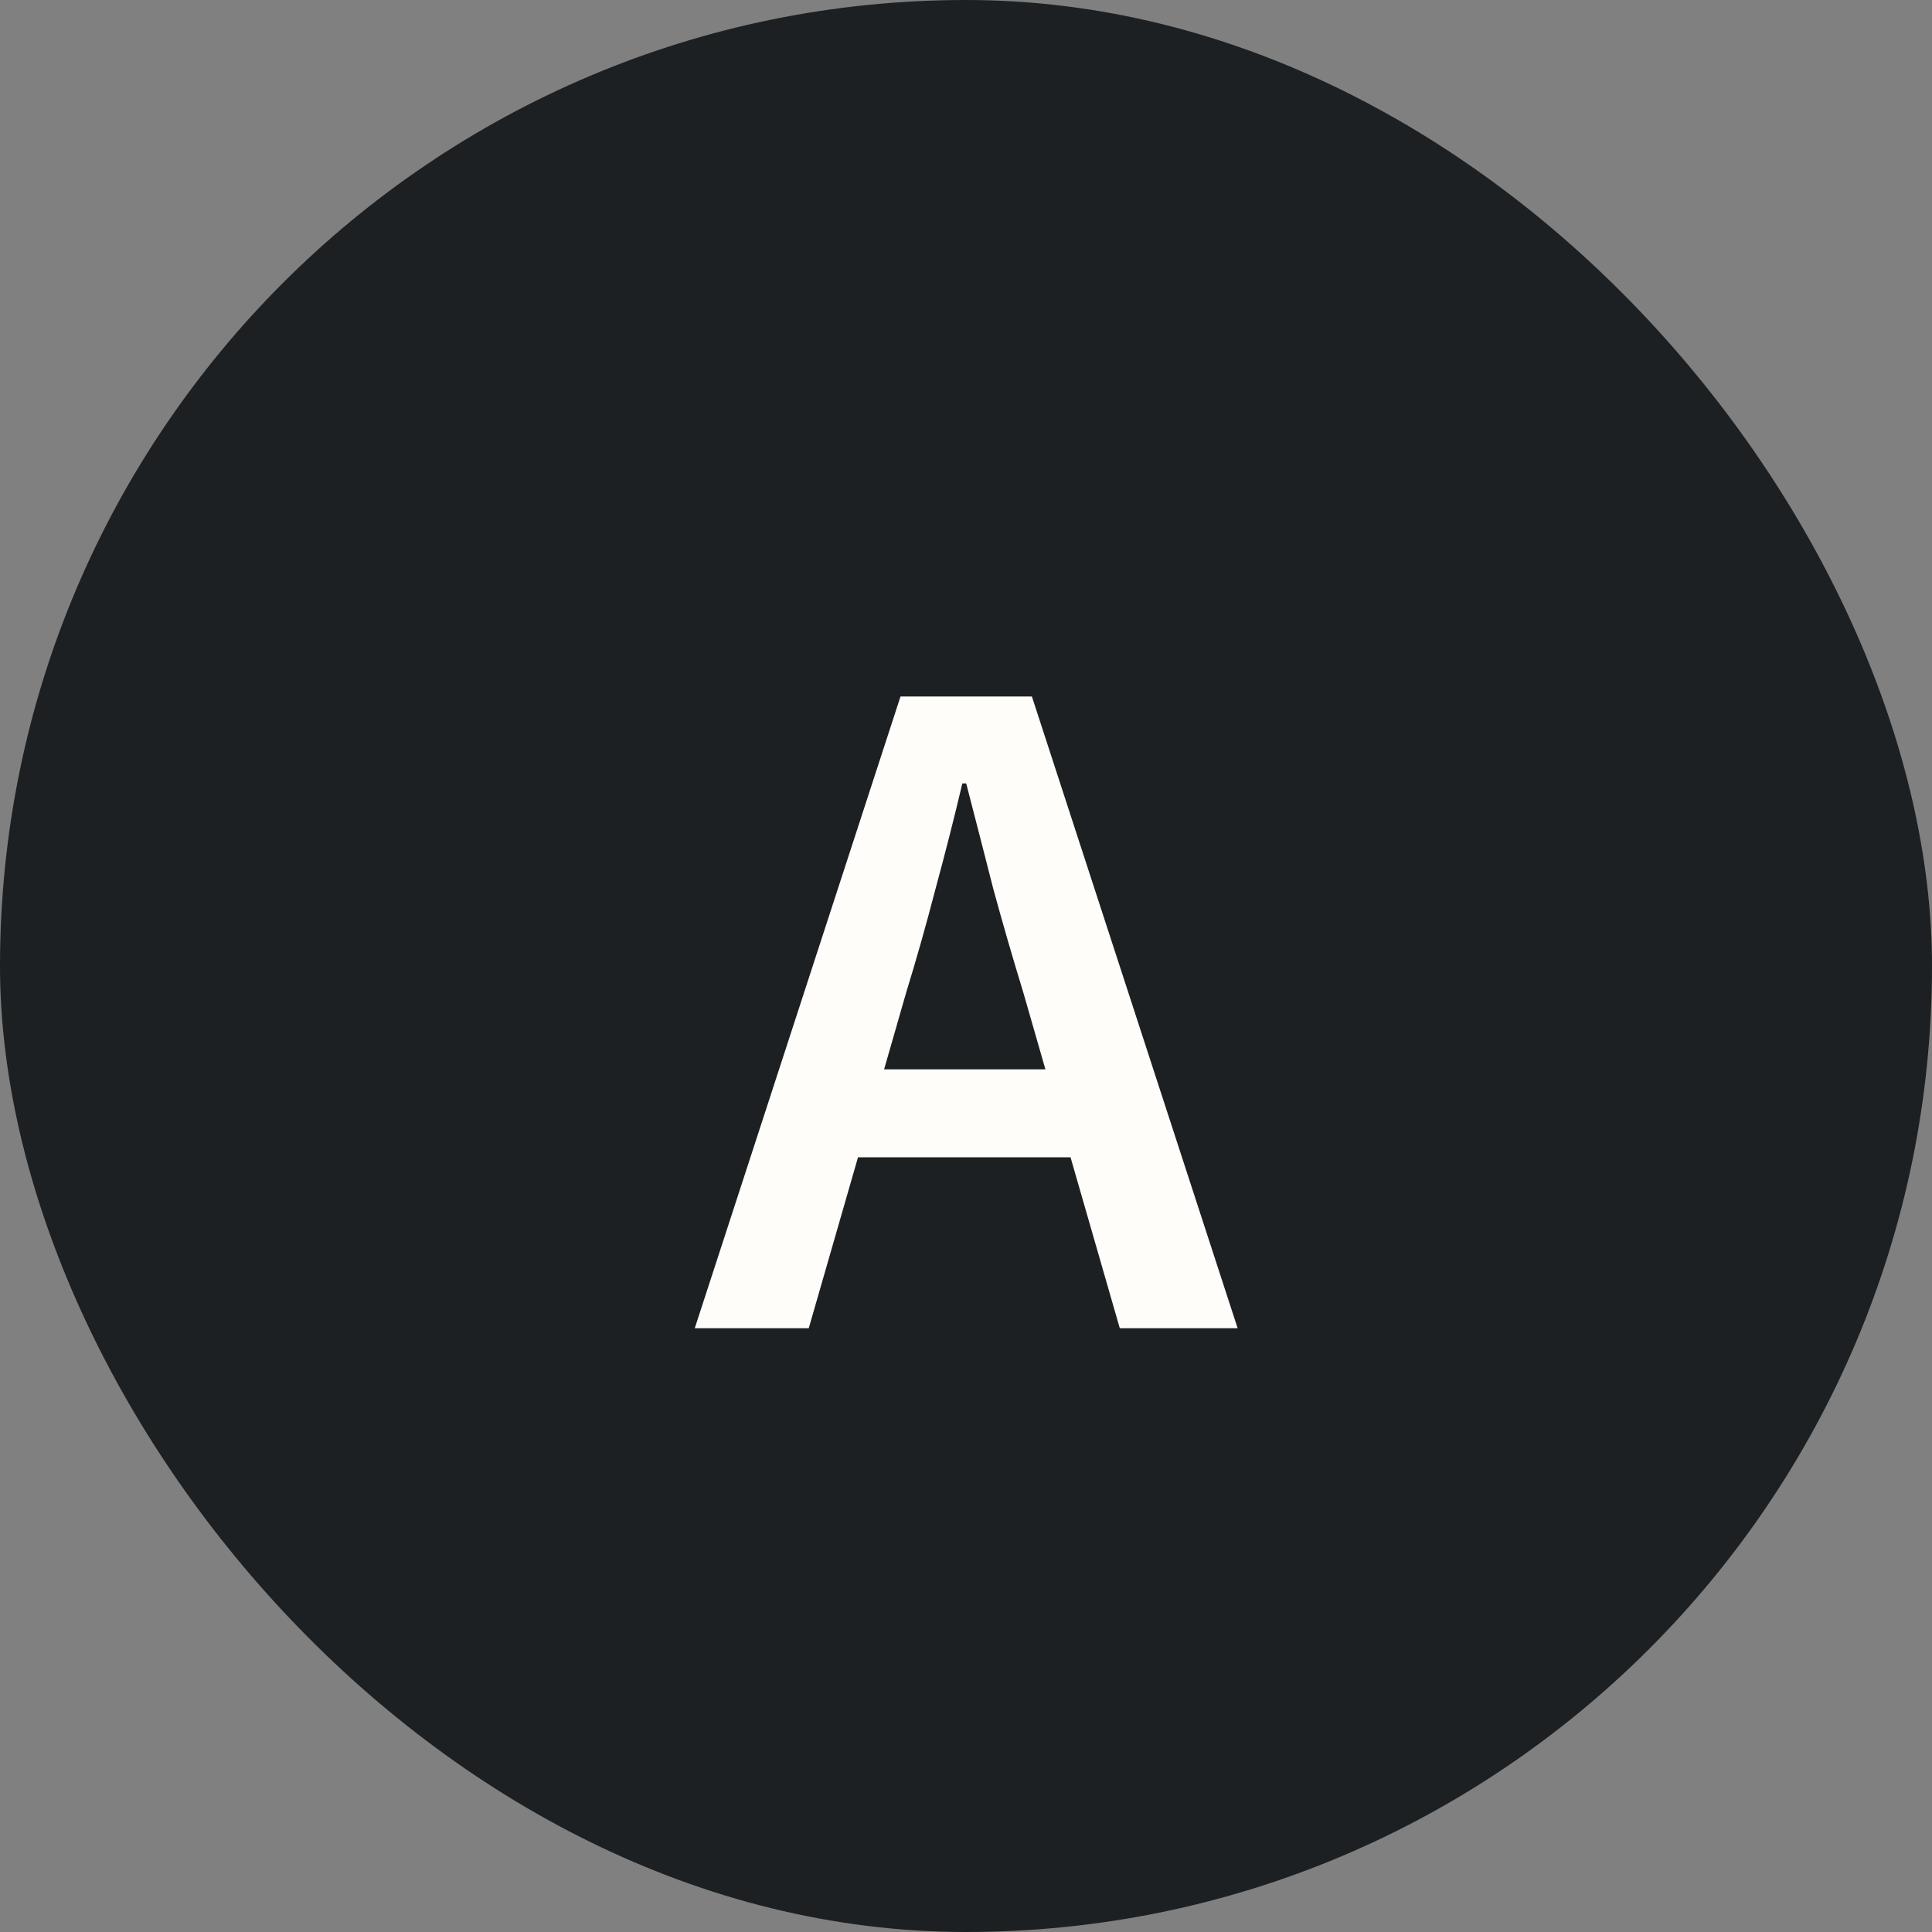 <svg width="48" height="48" viewBox="0 0 48 48" fill="none" xmlns="http://www.w3.org/2000/svg">
<rect x="0" y="0" width="48" height="48" fill="#808080" stroke="none"/>
<rect width="48" height="48" rx="24" fill="#1D2022"/>
<path d="M22.517 24.648L21.965 26.568H25.973L25.421 24.648C25.165 23.816 24.917 22.96 24.677 22.08C24.453 21.2 24.229 20.328 24.005 19.464H23.909C23.701 20.344 23.477 21.224 23.237 22.104C23.013 22.968 22.773 23.816 22.517 24.648ZM17.261 33L22.373 17.304H25.637L30.749 33H27.821L26.597 28.752H21.317L20.093 33H17.261Z" fill="#FFFDFA"/>
</svg>
